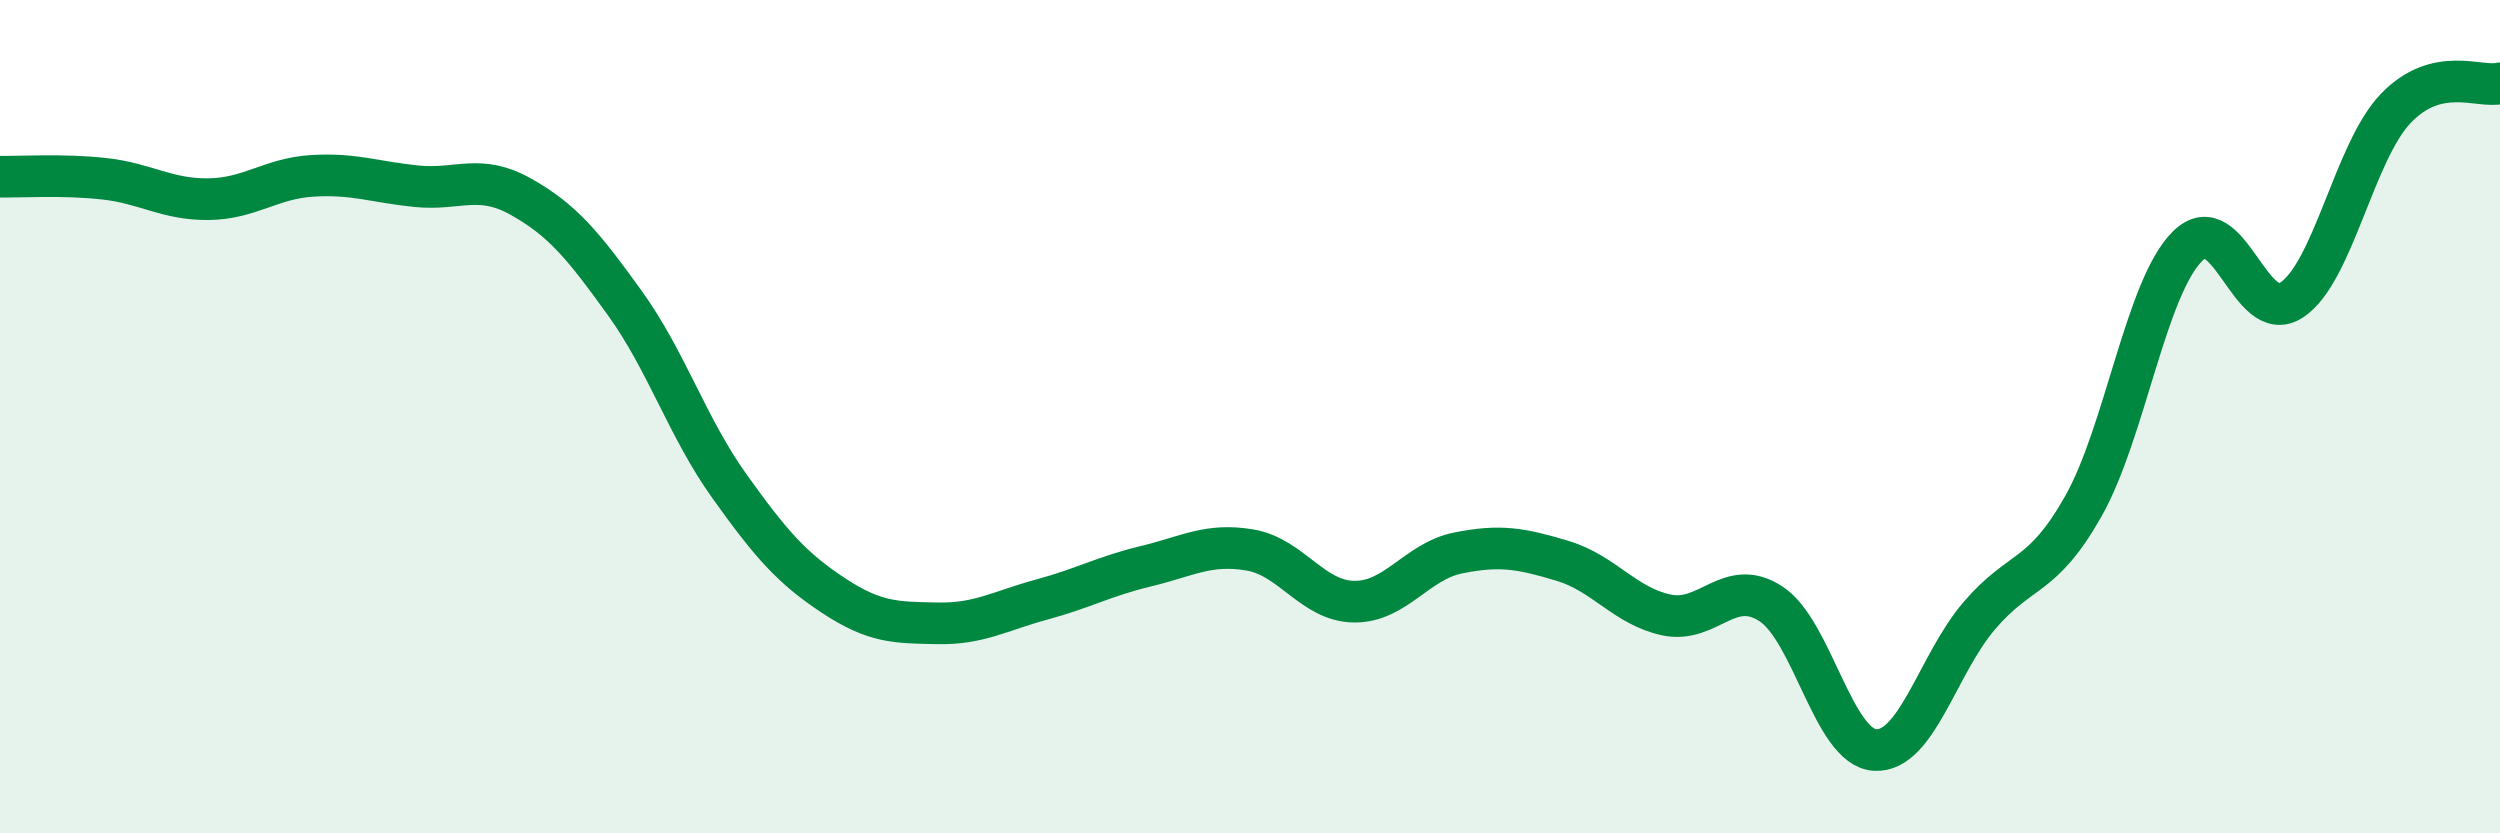 
    <svg width="60" height="20" viewBox="0 0 60 20" xmlns="http://www.w3.org/2000/svg">
      <path
        d="M 0,4.24 C 0.5,4.25 1.5,4.18 2.5,4.29 C 3.5,4.4 4,4.79 5,4.78 C 6,4.77 6.5,4.28 7.5,4.22 C 8.5,4.16 9,4.37 10,4.47 C 11,4.57 11.5,4.16 12.5,4.72 C 13.5,5.28 14,5.89 15,7.28 C 16,8.67 16.5,10.26 17.5,11.66 C 18.5,13.06 19,13.63 20,14.29 C 21,14.95 21.5,14.94 22.5,14.96 C 23.5,14.98 24,14.66 25,14.39 C 26,14.12 26.5,13.83 27.5,13.59 C 28.5,13.35 29,13.03 30,13.2 C 31,13.37 31.5,14.43 32.5,14.44 C 33.5,14.45 34,13.47 35,13.27 C 36,13.07 36.5,13.16 37.5,13.46 C 38.5,13.76 39,14.55 40,14.76 C 41,14.97 41.5,13.84 42.5,14.49 C 43.5,15.14 44,17.94 45,18 C 46,18.06 46.5,15.95 47.5,14.78 C 48.5,13.61 49,13.92 50,12.15 C 51,10.38 51.5,6.9 52.5,5.91 C 53.5,4.92 54,7.86 55,7.2 C 56,6.54 56.5,3.64 57.5,2.6 C 58.5,1.56 59.5,2.12 60,2L60 20L0 20Z"
        fill="#008740"
        opacity="0.1"
        stroke-linecap="round"
        stroke-linejoin="round"
      />
      <path
        d="M 0,4.24 C 0.5,4.25 1.5,4.18 2.5,4.29 C 3.5,4.4 4,4.79 5,4.78 C 6,4.77 6.5,4.28 7.5,4.22 C 8.5,4.16 9,4.37 10,4.47 C 11,4.57 11.5,4.16 12.5,4.72 C 13.5,5.28 14,5.89 15,7.28 C 16,8.67 16.5,10.26 17.5,11.66 C 18.5,13.06 19,13.63 20,14.29 C 21,14.95 21.5,14.94 22.5,14.96 C 23.5,14.98 24,14.66 25,14.39 C 26,14.12 26.5,13.83 27.5,13.59 C 28.5,13.35 29,13.03 30,13.2 C 31,13.37 31.5,14.43 32.5,14.44 C 33.5,14.45 34,13.47 35,13.27 C 36,13.07 36.5,13.16 37.5,13.46 C 38.5,13.76 39,14.55 40,14.76 C 41,14.97 41.5,13.84 42.5,14.49 C 43.5,15.14 44,17.94 45,18 C 46,18.06 46.5,15.95 47.5,14.78 C 48.5,13.61 49,13.92 50,12.15 C 51,10.38 51.5,6.9 52.5,5.91 C 53.5,4.92 54,7.86 55,7.2 C 56,6.54 56.5,3.64 57.5,2.6 C 58.5,1.56 59.5,2.12 60,2"
        stroke="#008740"
        stroke-width="1"
        fill="none"
        stroke-linecap="round"
        stroke-linejoin="round"
      />
    </svg>
  